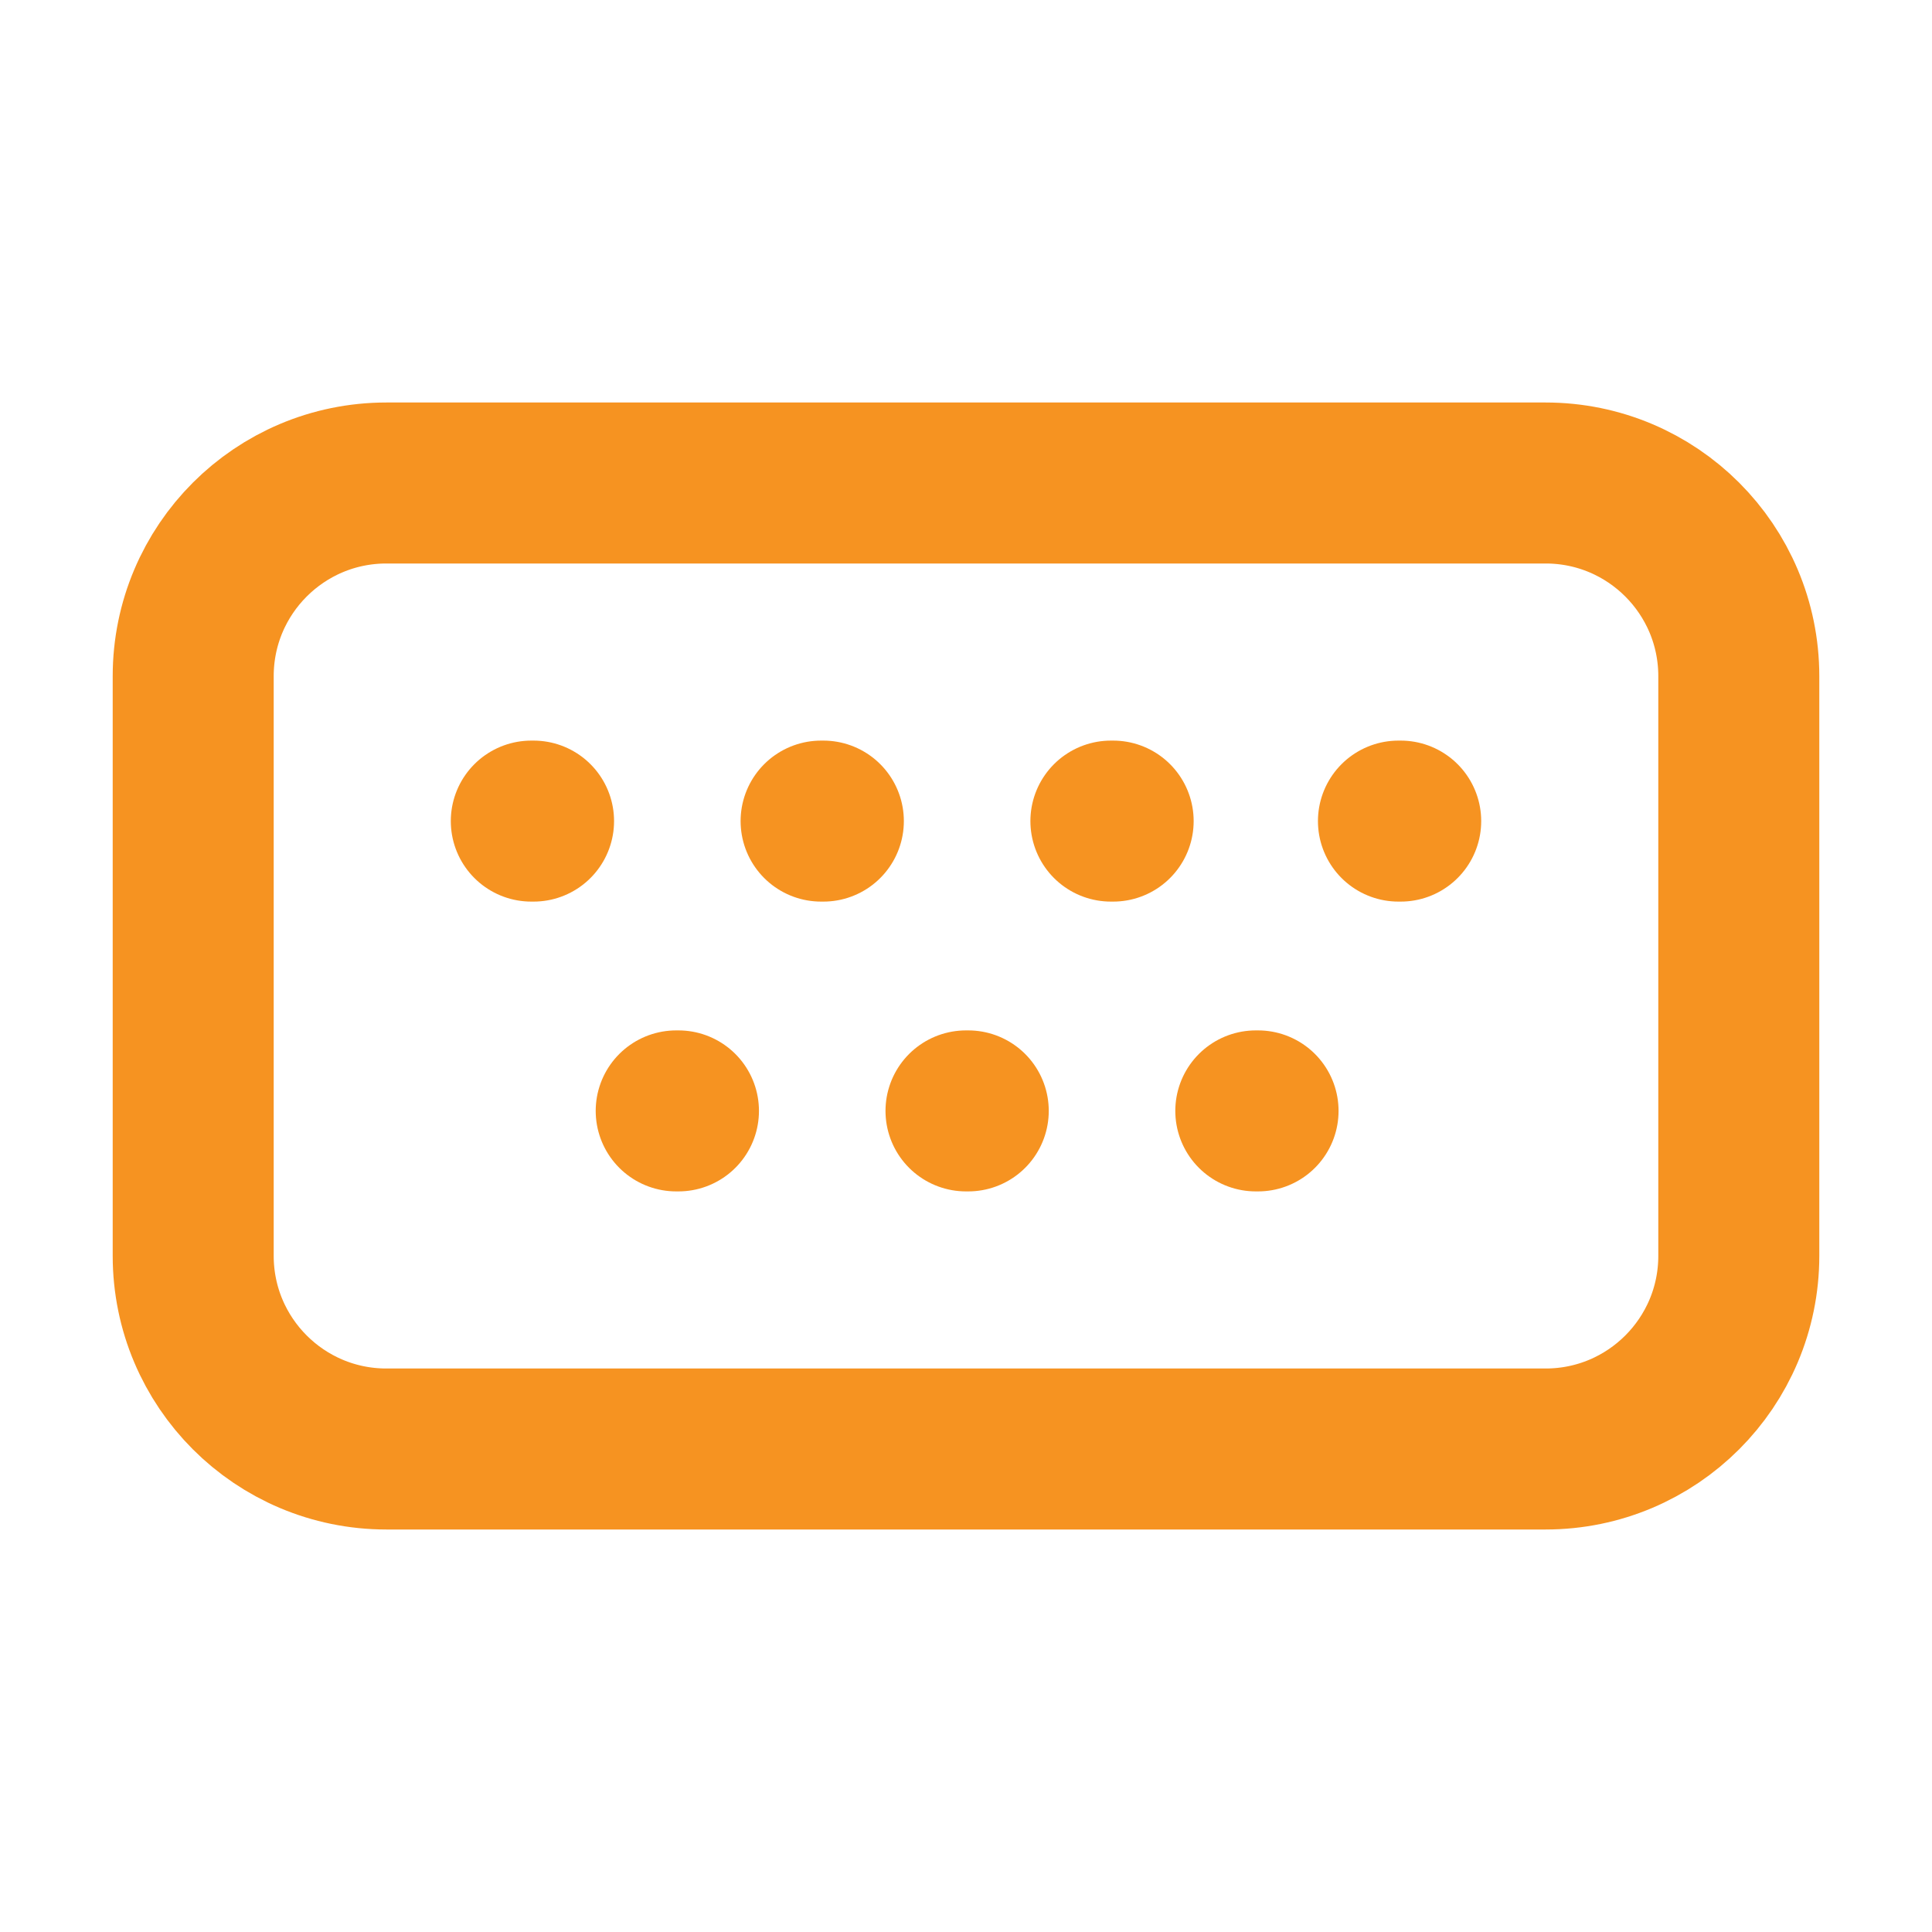 <svg xmlns="http://www.w3.org/2000/svg" width="48" height="48" viewBox="0 0 48 48" fill="none"><path d="M13.2 20.4H13.256M20.4 20.4H20.456M34.744 20.4H34.8M27.6 20.4H27.656M16.8 27.6H16.856M24 27.6H24.056M31.2 27.6H31.256M9.6 36H38.4C41.051 36 43.2 33.851 43.2 31.2V16.8C43.2 14.149 41.051 12 38.4 12H9.6C6.949 12 4.8 14.149 4.8 16.8V31.2C4.8 33.851 6.949 36 9.6 36Z" stroke="#F69321" stroke-width="4" stroke-linecap="round" stroke-linejoin="round"></path></svg>